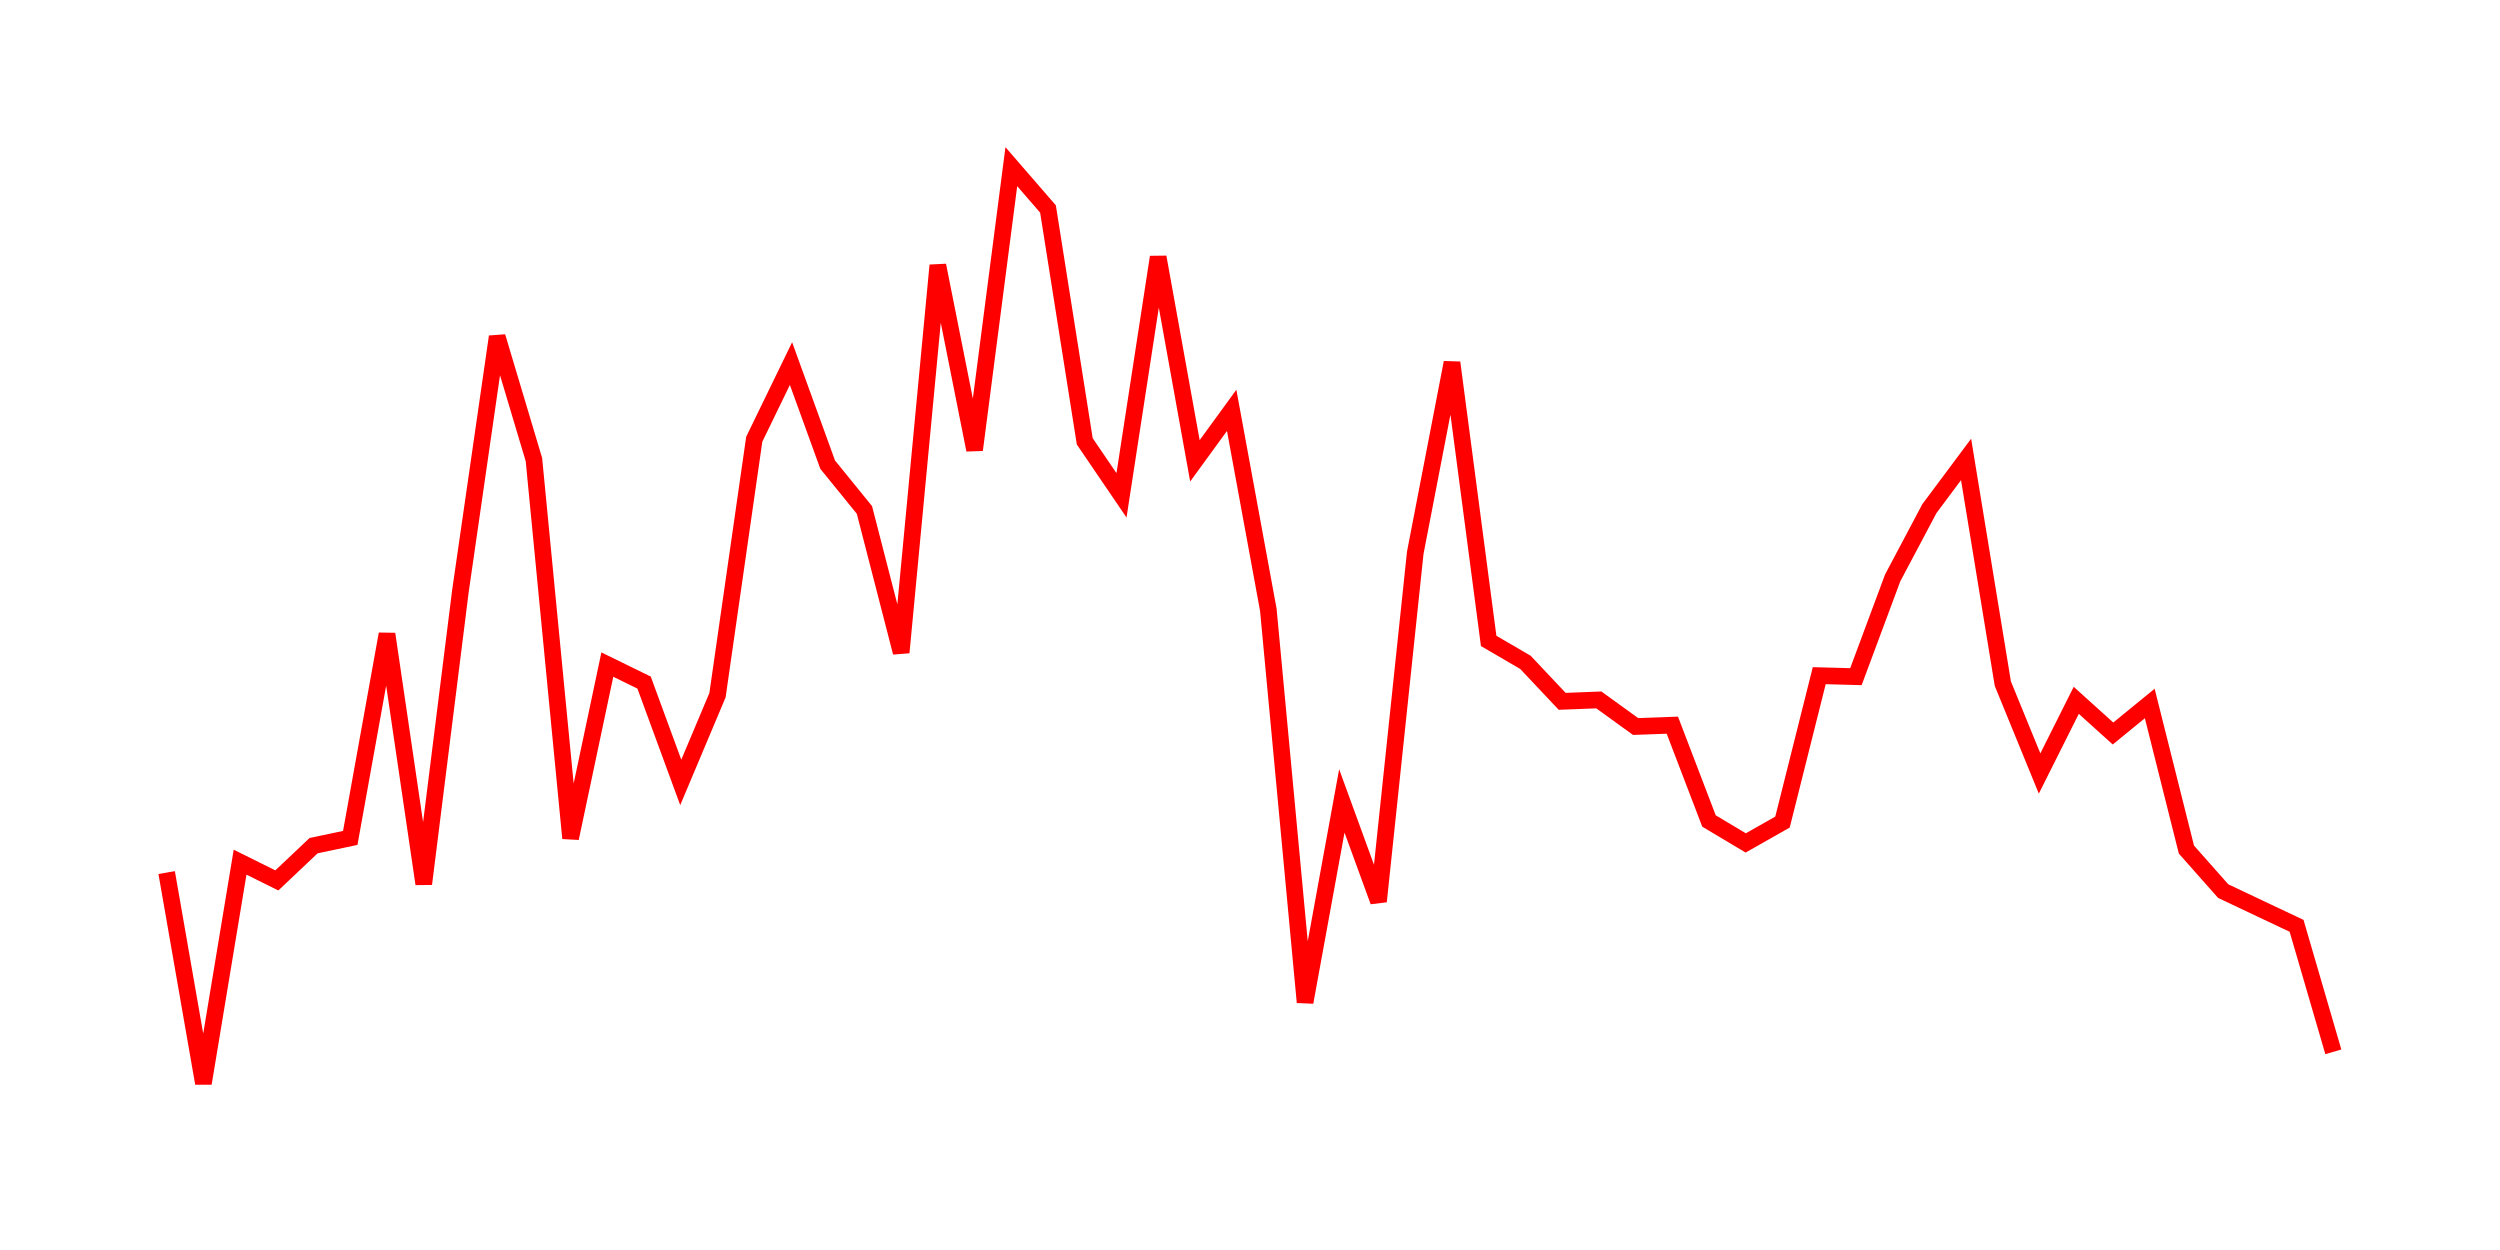 <svg width="300.0" height="150.0" xmlns="http://www.w3.org/2000/svg">
<polyline fill="none" stroke="red" stroke-width="2" points="20.00,104.71 24.41,130.00 28.81,103.46 33.22,105.65 37.63,101.48 42.03,100.55 46.44,76.08 50.85,106.07 55.25,70.93 59.66,40.40 64.07,55.15 68.47,100.59 72.88,79.75 77.29,81.91 81.69,93.89 86.10,83.42 90.51,52.71 94.92,43.63 99.32,55.76 103.73,61.19 108.14,78.30 112.54,31.84 116.95,53.99 121.36,20.00 125.76,25.08 130.17,52.96 134.58,59.44 138.98,30.85 143.39,55.30 147.80,49.24 152.20,73.18 156.61,120.27 161.02,96.11 165.42,108.17 169.83,66.34 174.24,43.51 178.64,76.91 183.05,79.48 187.46,84.16 191.86,83.99 196.27,87.18 200.68,87.02 205.08,98.52 209.49,101.15 213.90,98.65 218.31,81.08 222.71,81.20 227.12,69.35 231.53,61.03 235.93,55.13 240.34,82.04 244.75,92.82 249.15,84.04 253.56,88.02 257.97,84.42 262.37,101.95 266.78,106.93 271.19,109.02 275.59,111.10 280.00,126.22 " />
</svg>